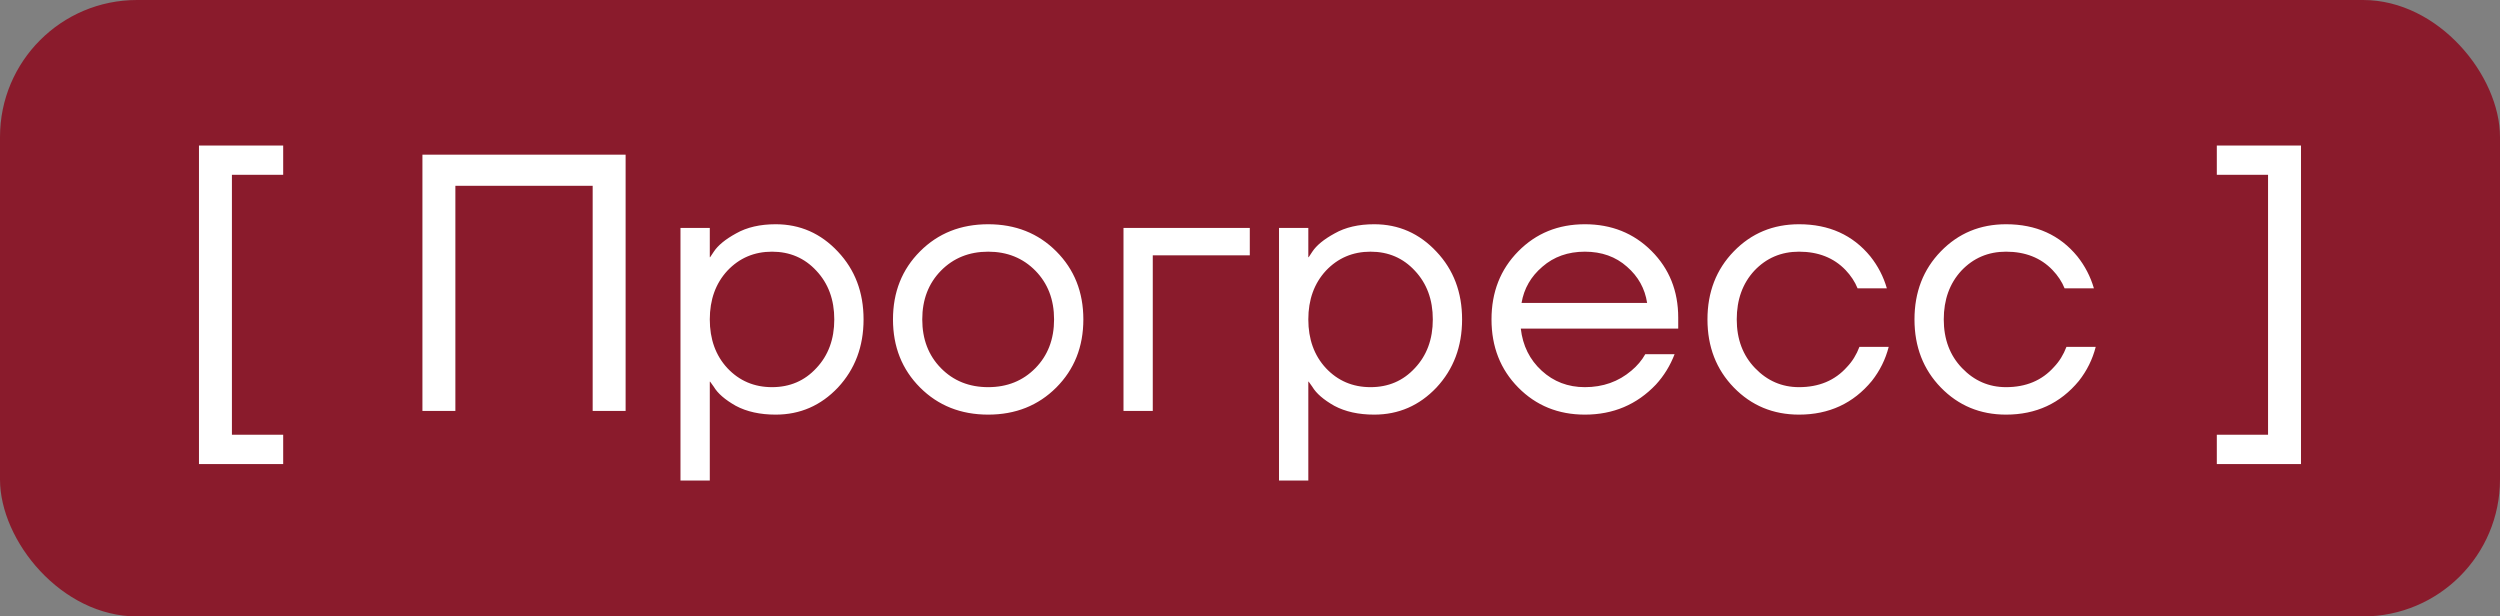 <?xml version="1.0" encoding="UTF-8"?> <svg xmlns="http://www.w3.org/2000/svg" width="73" height="18" viewBox="0 0 73 18" fill="none"><rect x="0" y="0" width="73" height="18" fill="#808080" stroke="none"/><rect width="73" height="18" rx="4" fill="#8A1B2C"></rect><path d="M5.81 13.55V4.249H8.269V5.104H6.772V12.695H8.269V13.55H5.81ZM12.335 12V4.516H18.268V12H17.306V5.425H13.297V12H12.335ZM19.87 14.031V6.655H20.726V7.51H20.736L20.843 7.349C20.965 7.164 21.182 6.986 21.495 6.815C21.809 6.637 22.194 6.548 22.65 6.548C23.363 6.548 23.969 6.815 24.468 7.349C24.966 7.877 25.216 8.536 25.216 9.327C25.216 10.118 24.966 10.781 24.468 11.316C23.969 11.843 23.363 12.107 22.65 12.107C22.194 12.107 21.805 12.021 21.485 11.85C21.171 11.672 20.957 11.487 20.843 11.294L20.736 11.145H20.726V14.031H19.87ZM21.239 7.905C20.897 8.276 20.726 8.75 20.726 9.327C20.726 9.905 20.897 10.379 21.239 10.749C21.588 11.12 22.023 11.305 22.543 11.305C23.063 11.305 23.495 11.12 23.837 10.749C24.186 10.379 24.361 9.905 24.361 9.327C24.361 8.75 24.186 8.276 23.837 7.905C23.495 7.535 23.063 7.349 22.543 7.349C22.023 7.349 21.588 7.535 21.239 7.905ZM26.866 11.316C26.339 10.788 26.075 10.126 26.075 9.327C26.075 8.529 26.339 7.866 26.866 7.339C27.393 6.811 28.056 6.548 28.855 6.548C29.653 6.548 30.316 6.811 30.843 7.339C31.37 7.866 31.634 8.529 31.634 9.327C31.634 10.126 31.37 10.788 30.843 11.316C30.316 11.843 29.653 12.107 28.855 12.107C28.056 12.107 27.393 11.843 26.866 11.316ZM27.475 7.905C27.112 8.276 26.93 8.75 26.93 9.327C26.93 9.905 27.112 10.379 27.475 10.749C27.839 11.12 28.299 11.305 28.855 11.305C29.41 11.305 29.87 11.12 30.234 10.749C30.597 10.379 30.779 9.905 30.779 9.327C30.779 8.75 30.597 8.276 30.234 7.905C29.87 7.535 29.41 7.349 28.855 7.349C28.299 7.349 27.839 7.535 27.475 7.905ZM32.806 12V6.655H36.494V7.456H33.661V12H32.806ZM37.347 14.031V6.655H38.203V7.51H38.214L38.32 7.349C38.442 7.164 38.659 6.986 38.973 6.815C39.286 6.637 39.671 6.548 40.127 6.548C40.84 6.548 41.446 6.815 41.945 7.349C42.444 7.877 42.693 8.536 42.693 9.327C42.693 10.118 42.444 10.781 41.945 11.316C41.446 11.843 40.84 12.107 40.127 12.107C39.671 12.107 39.283 12.021 38.962 11.85C38.648 11.672 38.434 11.487 38.32 11.294L38.214 11.145H38.203V14.031H37.347ZM38.716 7.905C38.374 8.276 38.203 8.75 38.203 9.327C38.203 9.905 38.374 10.379 38.716 10.749C39.065 11.12 39.5 11.305 40.02 11.305C40.541 11.305 40.972 11.12 41.314 10.749C41.663 10.379 41.838 9.905 41.838 9.327C41.838 8.75 41.663 8.276 41.314 7.905C40.972 7.535 40.541 7.349 40.02 7.349C39.5 7.349 39.065 7.535 38.716 7.905ZM44.333 11.316C43.812 10.788 43.552 10.126 43.552 9.327C43.552 8.529 43.812 7.866 44.333 7.339C44.853 6.811 45.501 6.548 46.278 6.548C47.055 6.548 47.704 6.808 48.224 7.328C48.744 7.848 49.004 8.497 49.004 9.274V9.595H44.407C44.464 10.094 44.667 10.503 45.017 10.824C45.366 11.145 45.786 11.305 46.278 11.305C46.806 11.305 47.258 11.145 47.636 10.824C47.807 10.681 47.942 10.521 48.042 10.343H48.898C48.769 10.678 48.587 10.974 48.352 11.23C47.796 11.815 47.105 12.107 46.278 12.107C45.501 12.107 44.853 11.843 44.333 11.316ZM44.429 8.846H48.096C48.032 8.426 47.836 8.073 47.508 7.788C47.18 7.496 46.77 7.349 46.278 7.349C45.786 7.349 45.373 7.496 45.038 7.788C44.703 8.073 44.5 8.426 44.429 8.846ZM50.628 11.316C50.115 10.788 49.858 10.126 49.858 9.327C49.858 8.529 50.115 7.866 50.628 7.339C51.141 6.811 51.775 6.548 52.531 6.548C53.407 6.548 54.102 6.861 54.615 7.488C54.836 7.766 54.997 8.076 55.096 8.419H54.241C54.163 8.226 54.045 8.048 53.889 7.884C53.546 7.528 53.094 7.349 52.531 7.349C52.01 7.349 51.576 7.535 51.226 7.905C50.884 8.276 50.713 8.75 50.713 9.327C50.713 9.905 50.891 10.379 51.248 10.749C51.604 11.12 52.032 11.305 52.531 11.305C53.115 11.305 53.582 11.109 53.931 10.717C54.088 10.553 54.209 10.357 54.295 10.129H55.15C55.057 10.493 54.893 10.824 54.658 11.123C54.117 11.779 53.407 12.107 52.531 12.107C51.775 12.107 51.141 11.843 50.628 11.316ZM56.673 11.316C56.16 10.788 55.903 10.126 55.903 9.327C55.903 8.529 56.16 7.866 56.673 7.339C57.186 6.811 57.82 6.548 58.576 6.548C59.452 6.548 60.147 6.861 60.66 7.488C60.881 7.766 61.042 8.076 61.142 8.419H60.286C60.208 8.226 60.09 8.048 59.933 7.884C59.591 7.528 59.139 7.349 58.576 7.349C58.055 7.349 57.621 7.535 57.271 7.905C56.929 8.276 56.758 8.75 56.758 9.327C56.758 9.905 56.936 10.379 57.293 10.749C57.649 11.12 58.077 11.305 58.576 11.305C59.16 11.305 59.627 11.109 59.976 10.717C60.133 10.553 60.254 10.357 60.34 10.129H61.195C61.102 10.493 60.938 10.824 60.703 11.123C60.161 11.779 59.452 12.107 58.576 12.107C57.82 12.107 57.186 11.843 56.673 11.316ZM64.731 13.55V12.695H66.227V5.104H64.731V4.249H67.189V13.55H64.731Z" fill="white"></path></svg> 